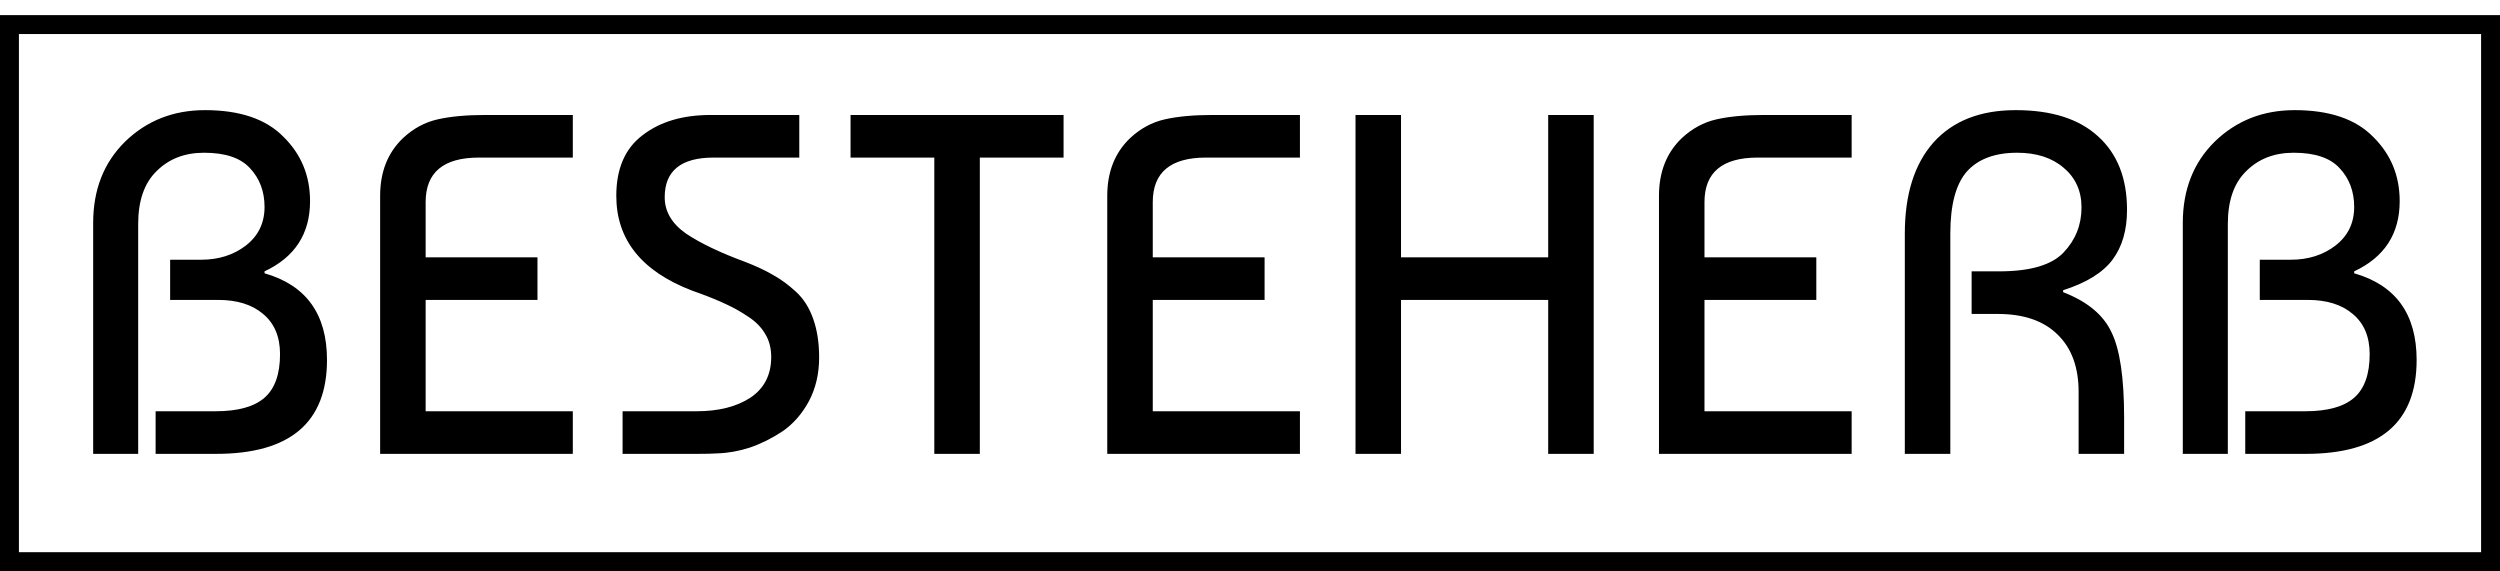<svg width="661" height="151" viewBox="0 0 661 151" fill="none" xmlns="http://www.w3.org/2000/svg">
<path d="M36.536 120H24.633V58.944C24.633 50.155 27.448 42.987 33.081 37.44C38.798 31.893 45.838 29.12 54.2 29.12C63.416 29.12 70.329 31.467 74.936 36.16C79.63 40.768 81.977 46.443 81.977 53.184C81.977 61.803 77.966 67.989 69.945 71.744V72.256C80.953 75.413 86.457 83.051 86.457 95.168C86.457 111.723 76.686 120 57.145 120H41.145V108.736H57.017C62.904 108.736 67.214 107.541 69.945 105.152C72.675 102.763 74.04 98.923 74.04 93.632C74.04 89.024 72.547 85.483 69.561 83.008C66.659 80.533 62.691 79.296 57.657 79.296H44.984V68.672H53.176C57.785 68.672 61.71 67.435 64.953 64.96C68.281 62.4 69.945 58.987 69.945 54.72C69.945 50.624 68.665 47.211 66.105 44.48C63.63 41.749 59.577 40.384 53.944 40.384C48.825 40.384 44.643 42.005 41.401 45.248C38.158 48.405 36.536 53.056 36.536 59.2V120ZM151.452 120H100.508V51.776C100.508 45.461 102.513 40.384 106.524 36.544C109.254 33.984 112.326 32.32 115.74 31.552C119.153 30.784 123.334 30.4 128.284 30.4H151.452V41.664H126.62C117.233 41.664 112.54 45.589 112.54 53.44V68.032H142.108V79.296H112.54V108.736H151.452V120ZM211.332 30.4V41.664H188.676C180.057 41.664 175.748 45.163 175.748 52.16C175.748 55.915 177.625 59.115 181.38 61.76C185.22 64.32 190.382 66.795 196.868 69.184C199.769 70.293 202.244 71.445 204.292 72.64C206.34 73.749 208.388 75.243 210.436 77.12C212.484 78.997 214.02 81.429 215.044 84.416C216.068 87.317 216.58 90.688 216.58 94.528C216.58 98.795 215.684 102.635 213.892 106.048C212.1 109.376 209.796 112.021 206.98 113.984C204.164 115.861 201.262 117.312 198.276 118.336C195.374 119.275 192.516 119.787 189.7 119.872C188.505 119.957 186.798 120 184.58 120H164.612V108.736H184.196C189.998 108.736 194.734 107.541 198.404 105.152C202.073 102.677 203.908 99.093 203.908 94.4C203.908 92.096 203.396 90.091 202.372 88.384C201.348 86.592 199.854 85.056 197.892 83.776C196.014 82.496 194.052 81.387 192.004 80.448C190.041 79.509 187.652 78.528 184.836 77.504C184.068 77.248 183.47 77.035 183.044 76.864C169.646 71.744 162.948 63.381 162.948 51.776C162.948 44.608 165.252 39.275 169.86 35.776C174.468 32.192 180.484 30.4 187.908 30.4H211.332ZM224.888 41.664V30.4H281.208V41.664H259.064V120H247.032V41.664H224.888ZM343.702 120H292.758V51.776C292.758 45.461 294.763 40.384 298.774 36.544C301.504 33.984 304.576 32.32 307.99 31.552C311.403 30.784 315.584 30.4 320.534 30.4H343.702V41.664H318.87C309.483 41.664 304.79 45.589 304.79 53.44V68.032H334.358V79.296H304.79V108.736H343.702V120ZM370.43 120H358.398V30.4H370.43V68.032H409.342V30.4H421.374V120H409.342V79.296H370.43V120ZM489.577 120H438.633V51.776C438.633 45.461 440.638 40.384 444.649 36.544C447.379 33.984 450.451 32.32 453.865 31.552C457.278 30.784 461.459 30.4 466.409 30.4H489.577V41.664H464.745C455.358 41.664 450.665 45.589 450.665 53.44V68.032H480.233V79.296H450.665V108.736H489.577V120ZM503.633 120V61.76C503.633 51.435 506.15 43.413 511.185 37.696C516.305 31.979 523.558 29.12 532.944 29.12C542.417 29.12 549.67 31.424 554.705 36.032C559.825 40.64 562.385 47.125 562.385 55.488C562.385 60.864 561.105 65.259 558.545 68.672C555.985 72.085 551.633 74.773 545.489 76.736V77.248C551.889 79.723 556.155 83.264 558.289 87.872C560.507 92.395 561.617 99.904 561.617 110.4V120H549.585V103.616C549.585 97.131 547.75 92.096 544.081 88.512C540.411 84.843 535.121 83.008 528.208 83.008H521.297V71.744H528.593C536.785 71.744 542.459 70.08 545.617 66.752C548.774 63.424 550.353 59.456 550.353 54.848C550.353 50.496 548.774 46.997 545.617 44.352C542.545 41.707 538.449 40.384 533.329 40.384C527.441 40.384 523.003 42.048 520.017 45.376C517.115 48.704 515.665 54.165 515.665 61.76V120H503.633ZM589.037 120H577.133V58.944C577.133 50.155 579.949 42.987 585.581 37.44C591.298 31.893 598.338 29.12 606.701 29.12C615.917 29.12 622.829 31.467 627.437 36.16C632.13 40.768 634.477 46.443 634.477 53.184C634.477 61.803 630.466 67.989 622.445 71.744V72.256C633.453 75.413 638.957 83.051 638.957 95.168C638.957 111.723 629.186 120 609.645 120H593.645V108.736H609.517C615.405 108.736 619.714 107.541 622.445 105.152C625.175 102.763 626.541 98.923 626.541 93.632C626.541 89.024 625.047 85.483 622.061 83.008C619.159 80.533 615.191 79.296 610.157 79.296H597.485V68.672H605.677C610.285 68.672 614.21 67.435 617.453 64.96C620.781 62.4 622.445 58.987 622.445 54.72C622.445 50.624 621.165 47.211 618.605 44.48C616.13 41.749 612.077 40.384 606.444 40.384C601.325 40.384 597.143 42.005 593.901 45.248C590.658 48.405 589.037 53.056 589.037 59.2V120Z" fill="black"/>
<rect x="2.5" y="6.5" width="656" height="142" stroke="black" stroke-width="5"/>
</svg>
